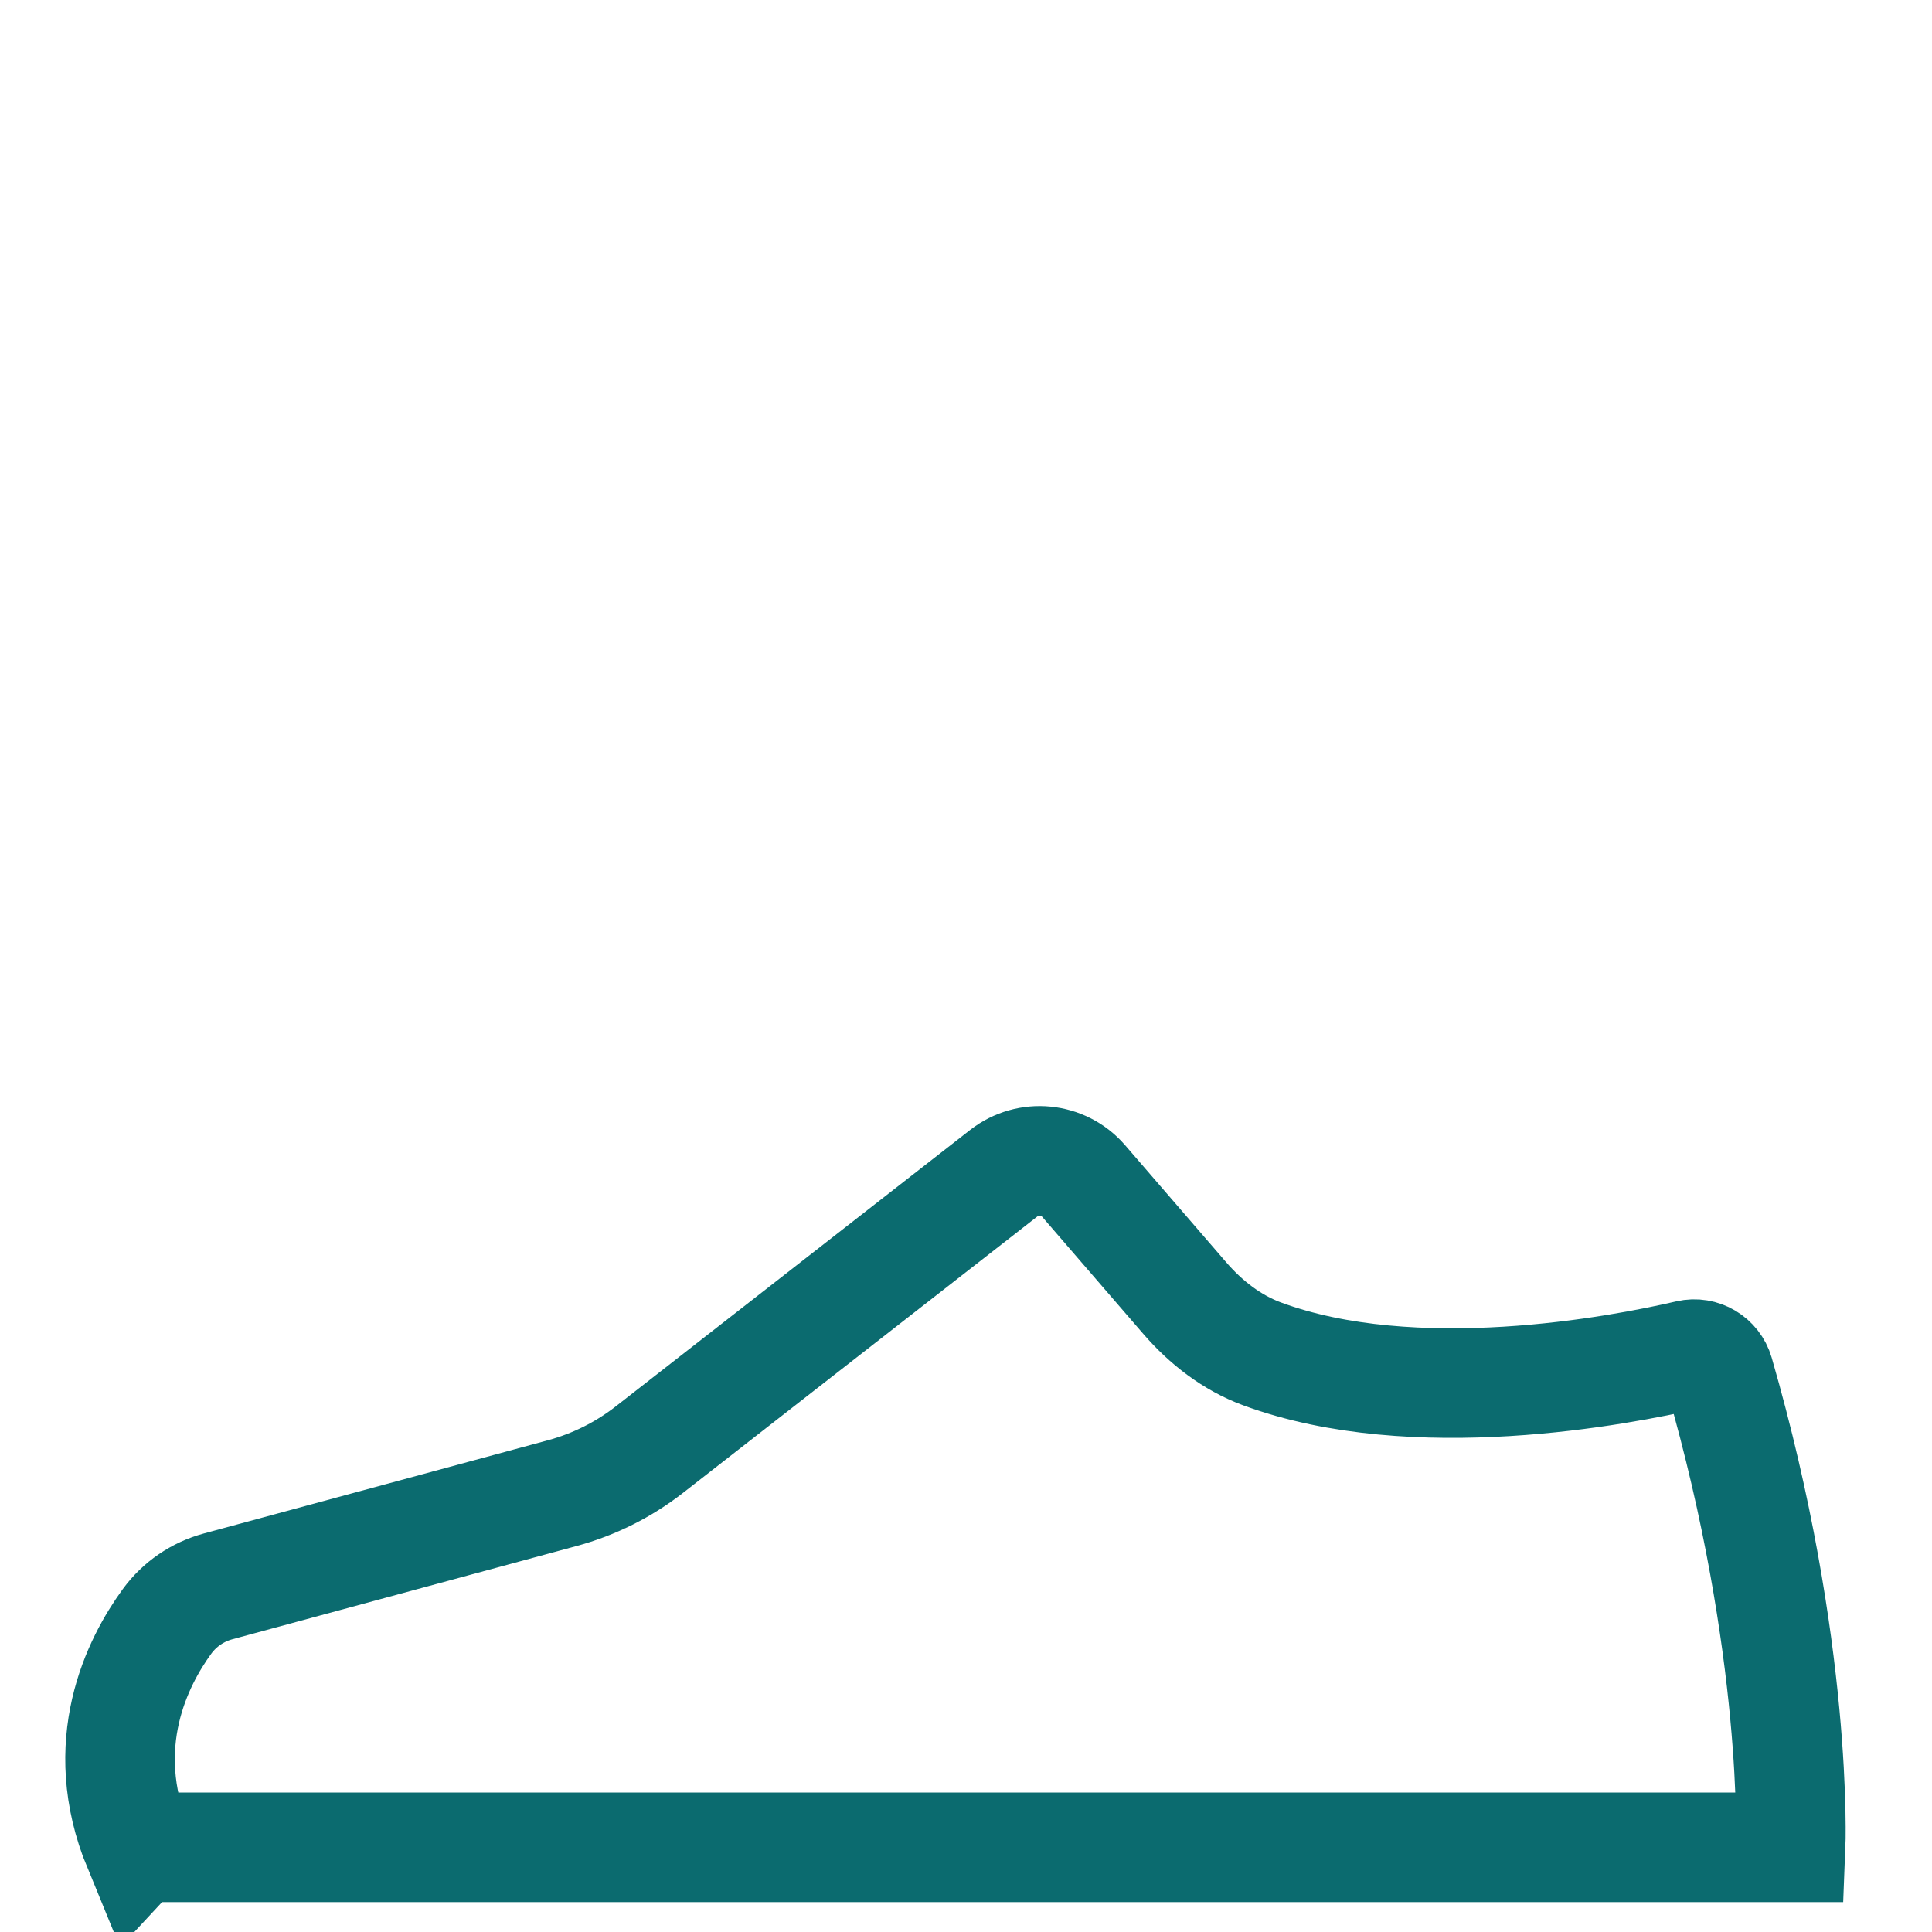 <?xml version="1.0" encoding="UTF-8"?><svg id="Laag_1" xmlns="http://www.w3.org/2000/svg" viewBox="0 0 48 48"><defs><style>.cls-1{fill:none;stroke:#0b6b6f;stroke-miterlimit:10;stroke-width:2.722px;}</style></defs><path class="cls-1" d="M3.433,45.896h41.055s.205-4.926-1.778-11.786c-.095-.327-.428-.528-.76-.451-1.708.396-6.813,1.375-10.597-.023-.749-.277-1.395-.78-1.917-1.384l-2.513-2.91c-.504-.583-1.376-.669-1.984-.195l-8.803,6.867c-.642.501-1.379.869-2.165,1.082l-8.55,2.316c-.512.139-.96.444-1.272.872-.734,1.008-1.773,3.048-.717,5.613Z"/></svg>